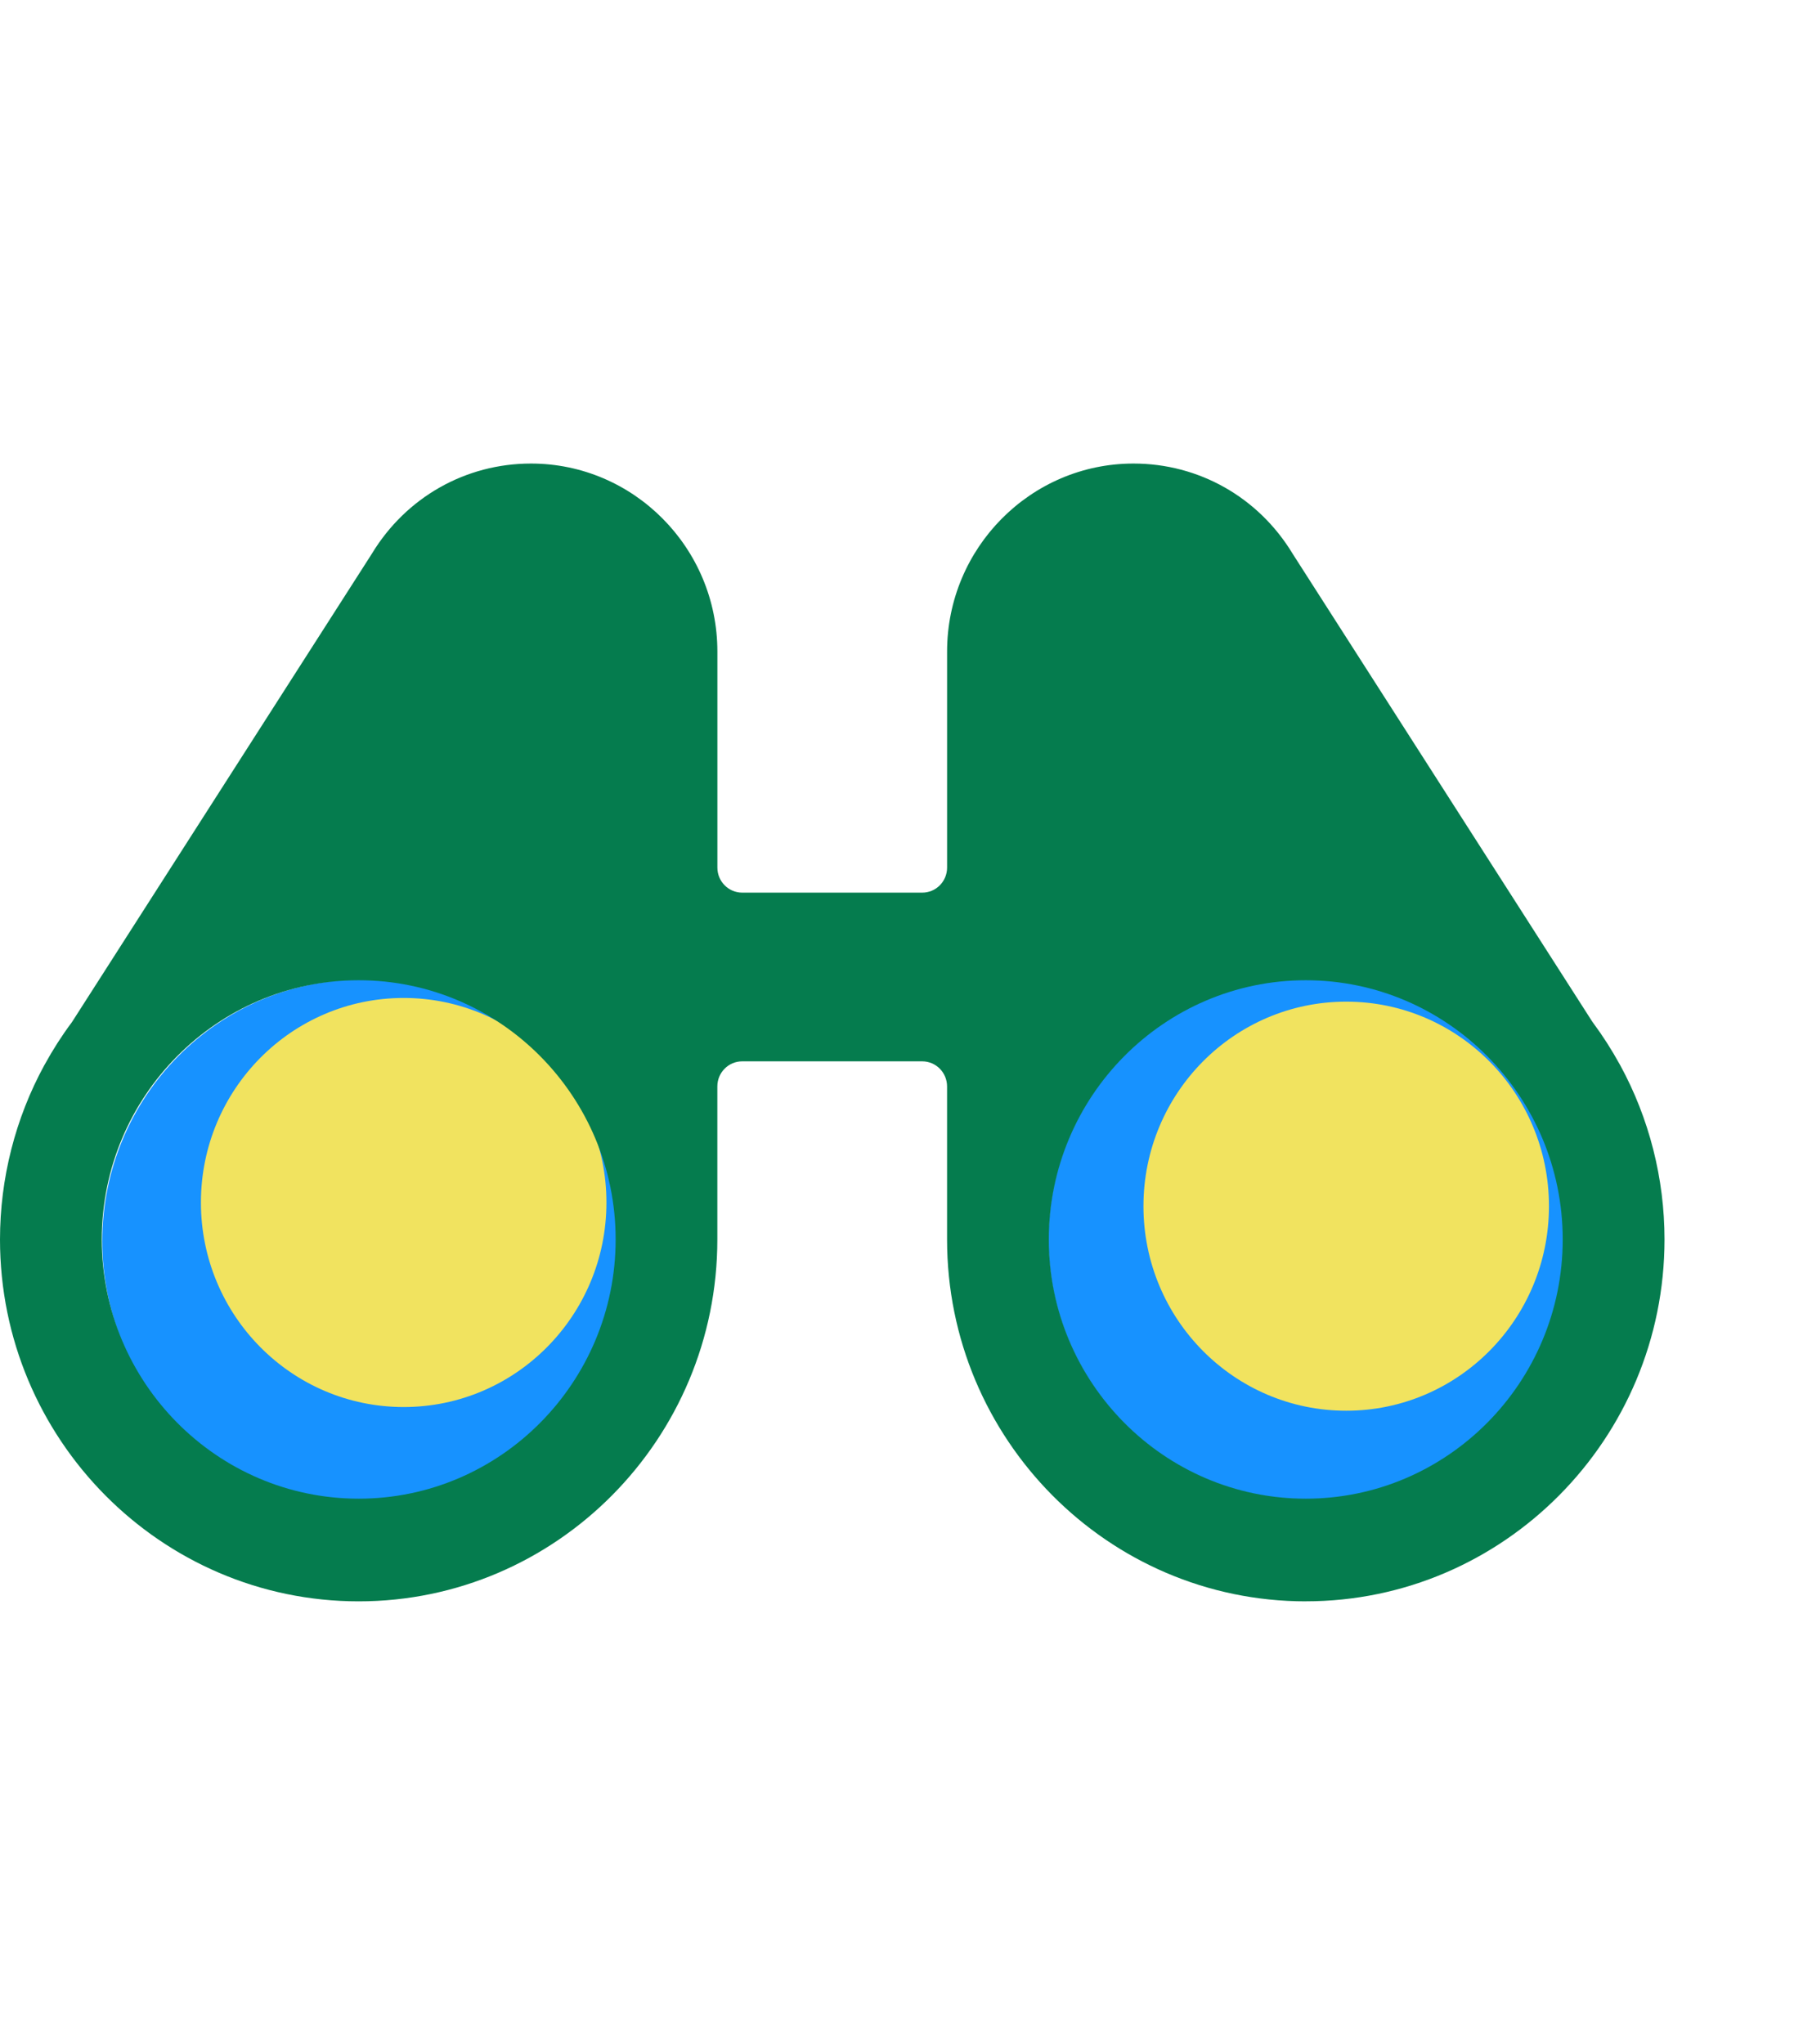 <?xml version="1.0" encoding="UTF-8"?>
<svg xmlns="http://www.w3.org/2000/svg" width="86" height="97" viewBox="0 0 86 97" fill="none">
  <path d="M29.476 58.907C29.476 65.766 23.964 71.326 17.165 71.326C10.366 71.326 4.855 65.766 4.855 58.907C4.855 52.048 10.366 46.488 17.165 46.488C23.964 46.488 29.476 52.048 29.476 58.907Z" fill="#1792FF"></path>
  <path d="M74.209 58.82C74.209 65.63 68.737 71.151 61.986 71.151C55.235 71.151 49.762 65.63 49.762 58.82C49.762 52.009 55.235 46.488 61.986 46.488C68.737 46.488 74.209 52.009 74.209 58.82Z" fill="#1792FF"></path>
  <path d="M28.782 57.071C28.782 62.432 24.474 66.778 19.159 66.778C13.845 66.778 9.536 62.432 9.536 57.071C9.536 51.709 13.845 47.363 19.159 47.363C24.474 47.363 28.782 51.709 28.782 57.071Z" fill="#F1E35F"></path>
  <path d="M73.516 57.245C73.516 62.607 69.207 66.953 63.893 66.953C58.578 66.953 54.27 62.607 54.27 57.245C54.27 51.884 58.578 47.538 63.893 47.538C69.207 47.538 73.516 51.884 73.516 57.245Z" fill="#F1E35F"></path>
  <path d="M17.025 46.523C10.301 46.523 4.831 52.042 4.831 58.825C4.831 65.608 10.301 71.127 17.025 71.127C23.749 71.127 29.219 65.608 29.219 58.825C29.219 52.042 23.749 46.523 17.025 46.523ZM61.974 46.523C55.249 46.523 49.779 52.042 49.779 58.825C49.779 65.608 55.249 71.127 61.974 71.127C68.697 71.127 74.168 65.608 74.168 58.825C74.168 52.042 68.697 46.523 61.974 46.523ZM61.974 76C52.586 76 44.949 68.295 44.949 58.825V51.561C44.949 50.905 44.422 50.371 43.77 50.371H35.225C34.575 50.371 34.046 50.903 34.046 51.561V58.825C34.046 68.295 26.409 76 17.023 76C7.638 76 0 68.295 0 58.825C0 55.932 0.728 53.069 2.108 50.546C2.108 50.546 2.117 50.532 2.121 50.525C2.505 49.824 2.934 49.154 3.397 48.533C3.412 48.51 3.43 48.487 3.443 48.465L17.642 26.291C17.642 26.291 17.652 26.275 17.656 26.268C19.281 23.595 22.102 22 25.202 22C30.079 22 34.048 26.004 34.048 30.924V41.176C34.048 41.832 34.575 42.365 35.227 42.365H43.771C44.422 42.365 44.95 41.834 44.95 41.176V30.924C44.95 26.004 48.919 22 53.797 22C56.897 22 59.718 23.595 61.342 26.266C61.347 26.275 61.353 26.282 61.356 26.289L75.556 48.463C75.572 48.486 75.588 48.508 75.603 48.531C76.066 49.154 76.495 49.824 76.879 50.523C76.885 50.532 76.89 50.541 76.895 50.55C78.272 53.072 79 55.932 79 58.823C79 68.293 71.362 75.998 61.977 75.998L61.974 76Z" fill="#057C4E"></path>
</svg>
